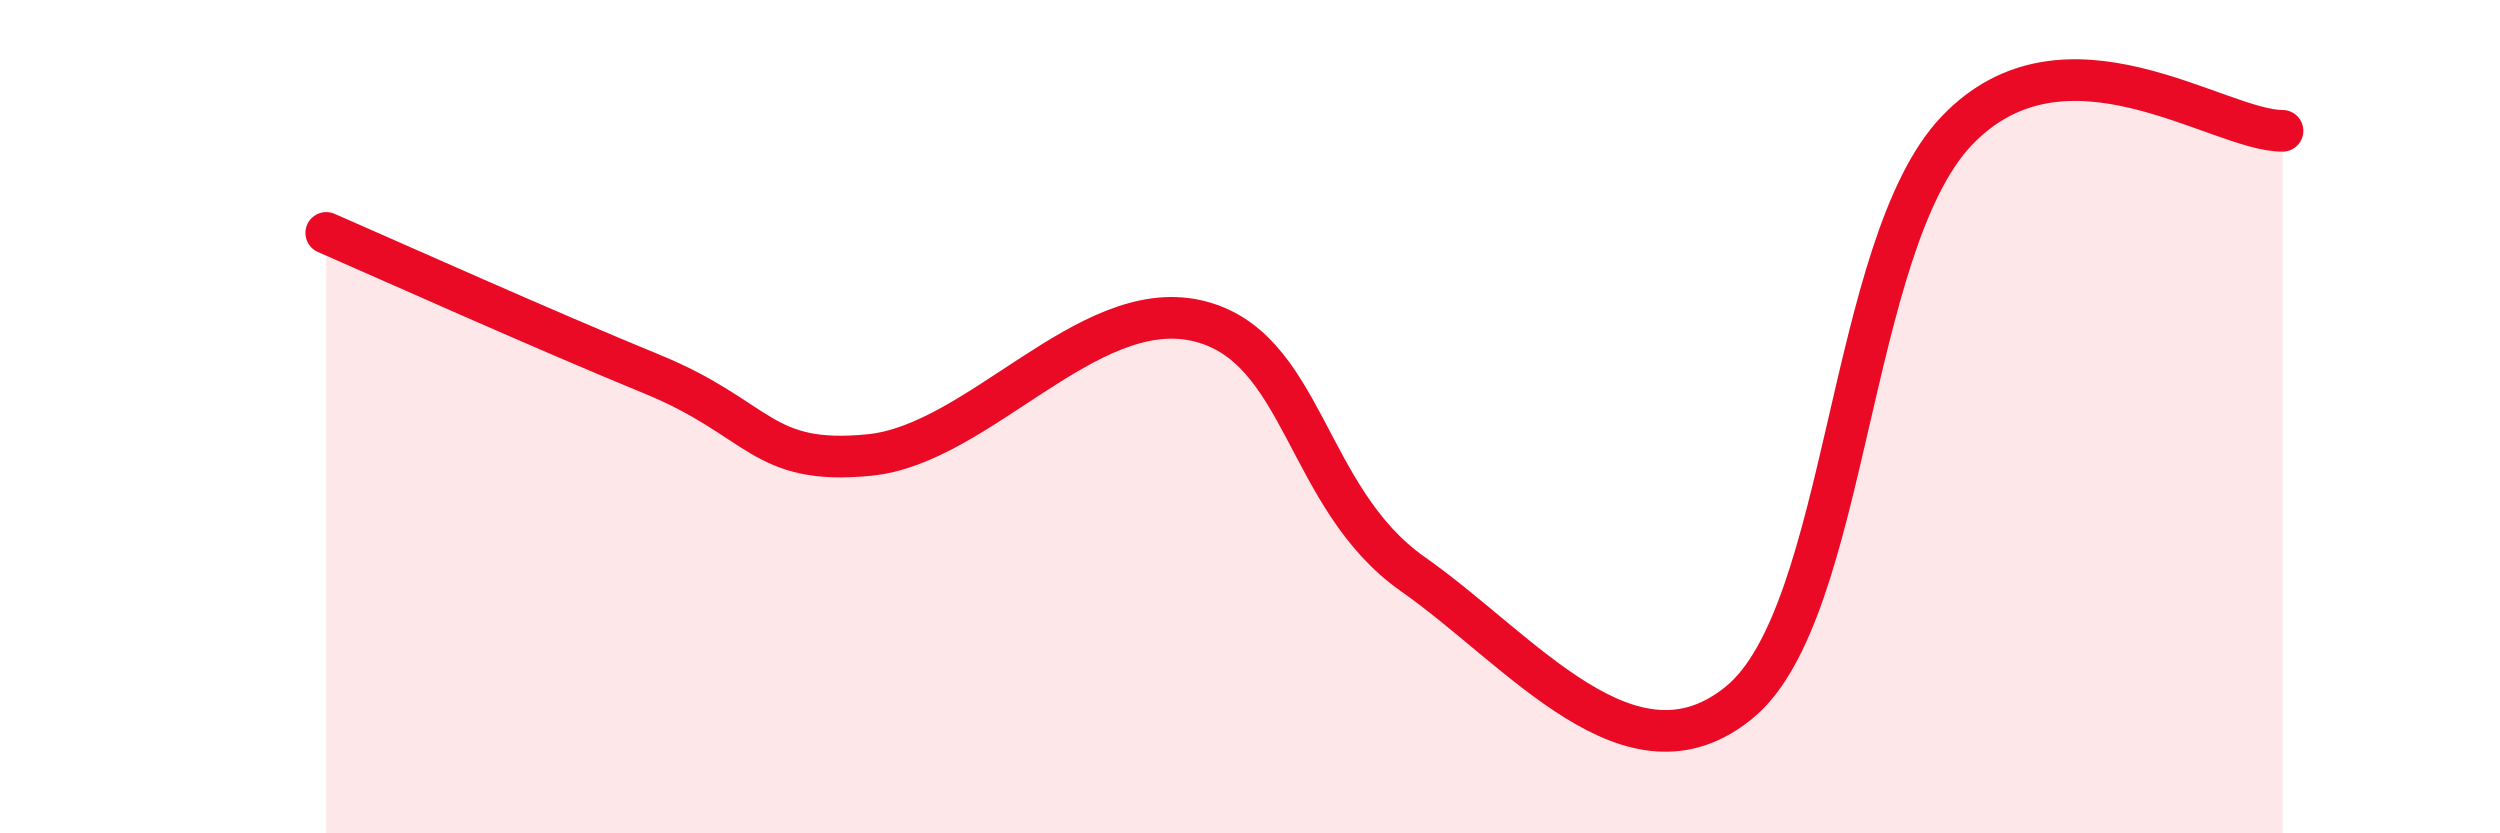 
    <svg width="60" height="20" viewBox="0 0 60 20" xmlns="http://www.w3.org/2000/svg">
      <path
        d="M 7.83,5.59 C 9.39,6.27 13.04,7.91 15.65,8.98 C 18.26,10.05 18.26,11.18 20.87,10.92 C 23.48,10.66 26.09,7.12 28.7,7.69 C 31.31,8.26 31.3,11.95 33.91,13.78 C 36.52,15.61 39.13,18.99 41.74,16.86 C 44.35,14.73 44.35,5.88 46.96,3.14 C 49.57,0.4 53.22,3.14 54.78,3.14L54.78 20L7.83 20Z"
        fill="#EB0A25"
        opacity="0.1"
        stroke-linecap="round"
        stroke-linejoin="round"
      />
      <path
        d="M 7.83,5.59 C 9.39,6.27 13.04,7.91 15.65,8.98 C 18.26,10.05 18.26,11.18 20.87,10.92 C 23.48,10.66 26.09,7.12 28.7,7.69 C 31.31,8.26 31.3,11.95 33.91,13.78 C 36.52,15.61 39.13,18.99 41.74,16.86 C 44.35,14.73 44.35,5.88 46.96,3.14 C 49.57,0.4 53.22,3.14 54.78,3.14"
        stroke="#EB0A25"
        stroke-width="1"
        fill="none"
        stroke-linecap="round"
        stroke-linejoin="round"
      />
    </svg>
  
